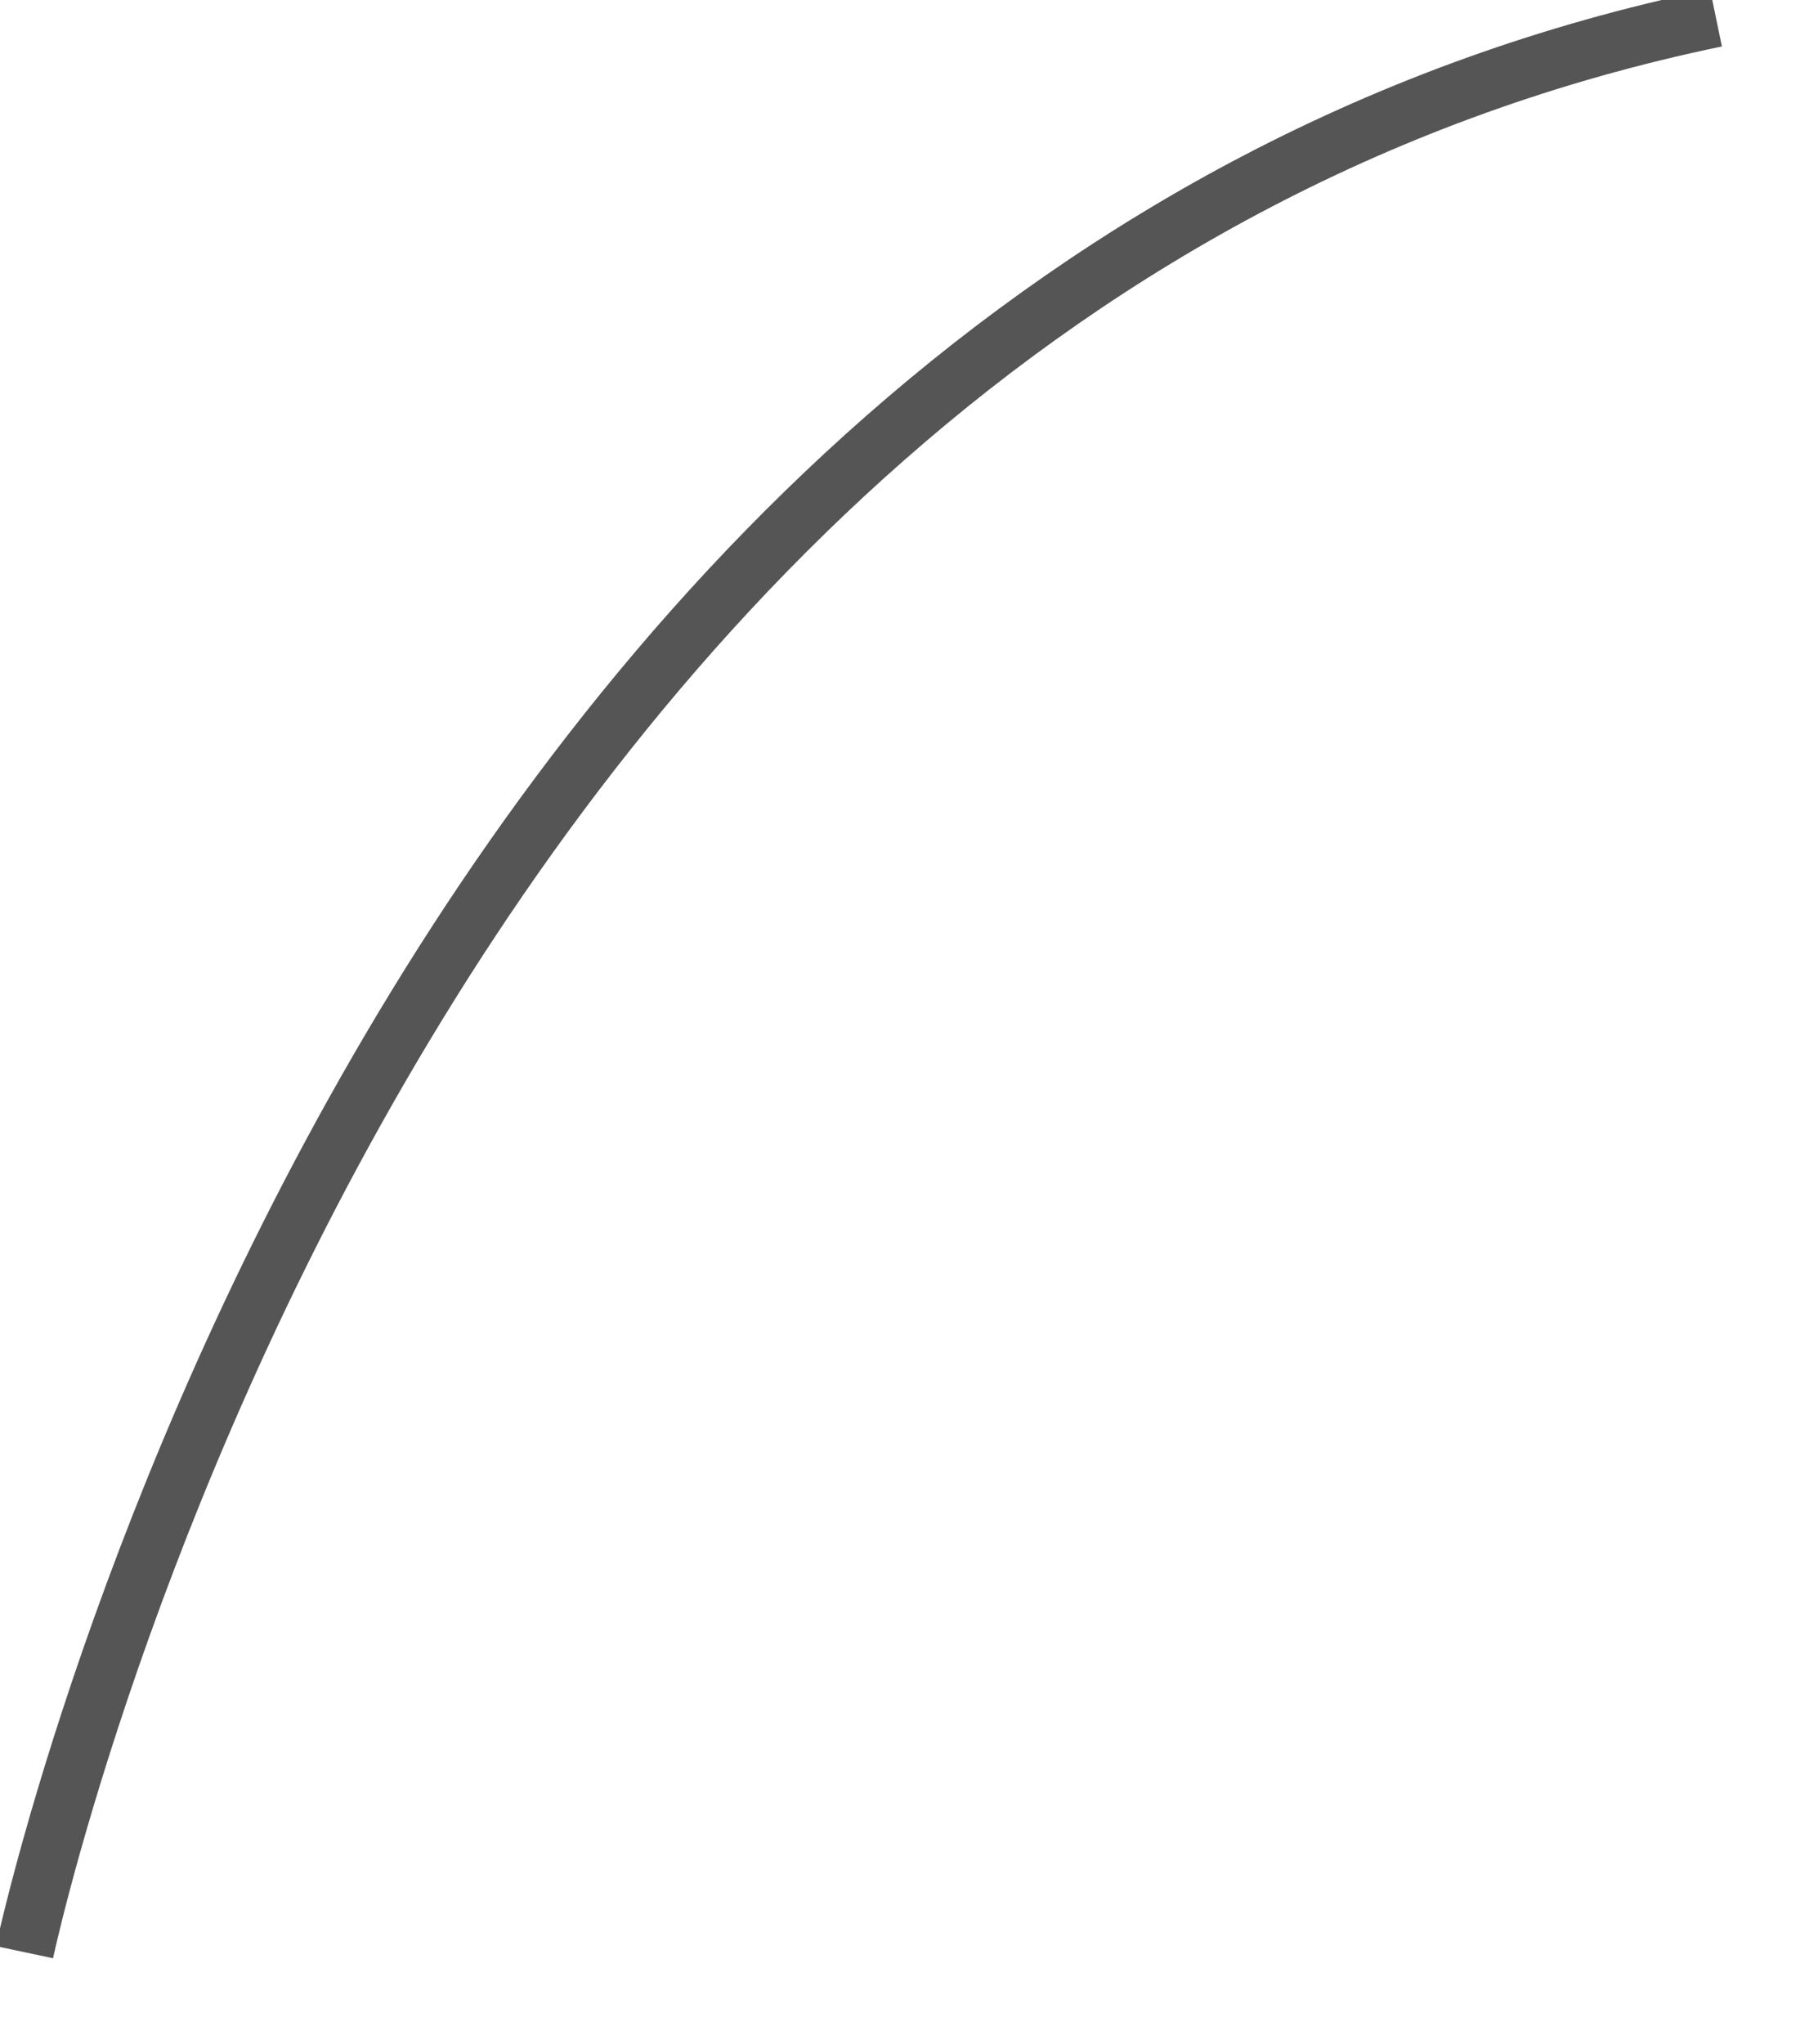 ﻿<?xml version="1.0" encoding="utf-8"?>
<svg version="1.1" xmlns:xlink="http://www.w3.org/1999/xlink" width="31px" height="35px" xmlns="http://www.w3.org/2000/svg">
  <g transform="matrix(1 0 0 1 -158 -240 )">
    <path d="M 0.42 33.433  C 0.42 33.433  6.424 5.068  29.406 0.306  " stroke-width="1" stroke="#555555" fill="none" transform="matrix(1 0 0 1 158 240 )" />
  </g>
</svg>